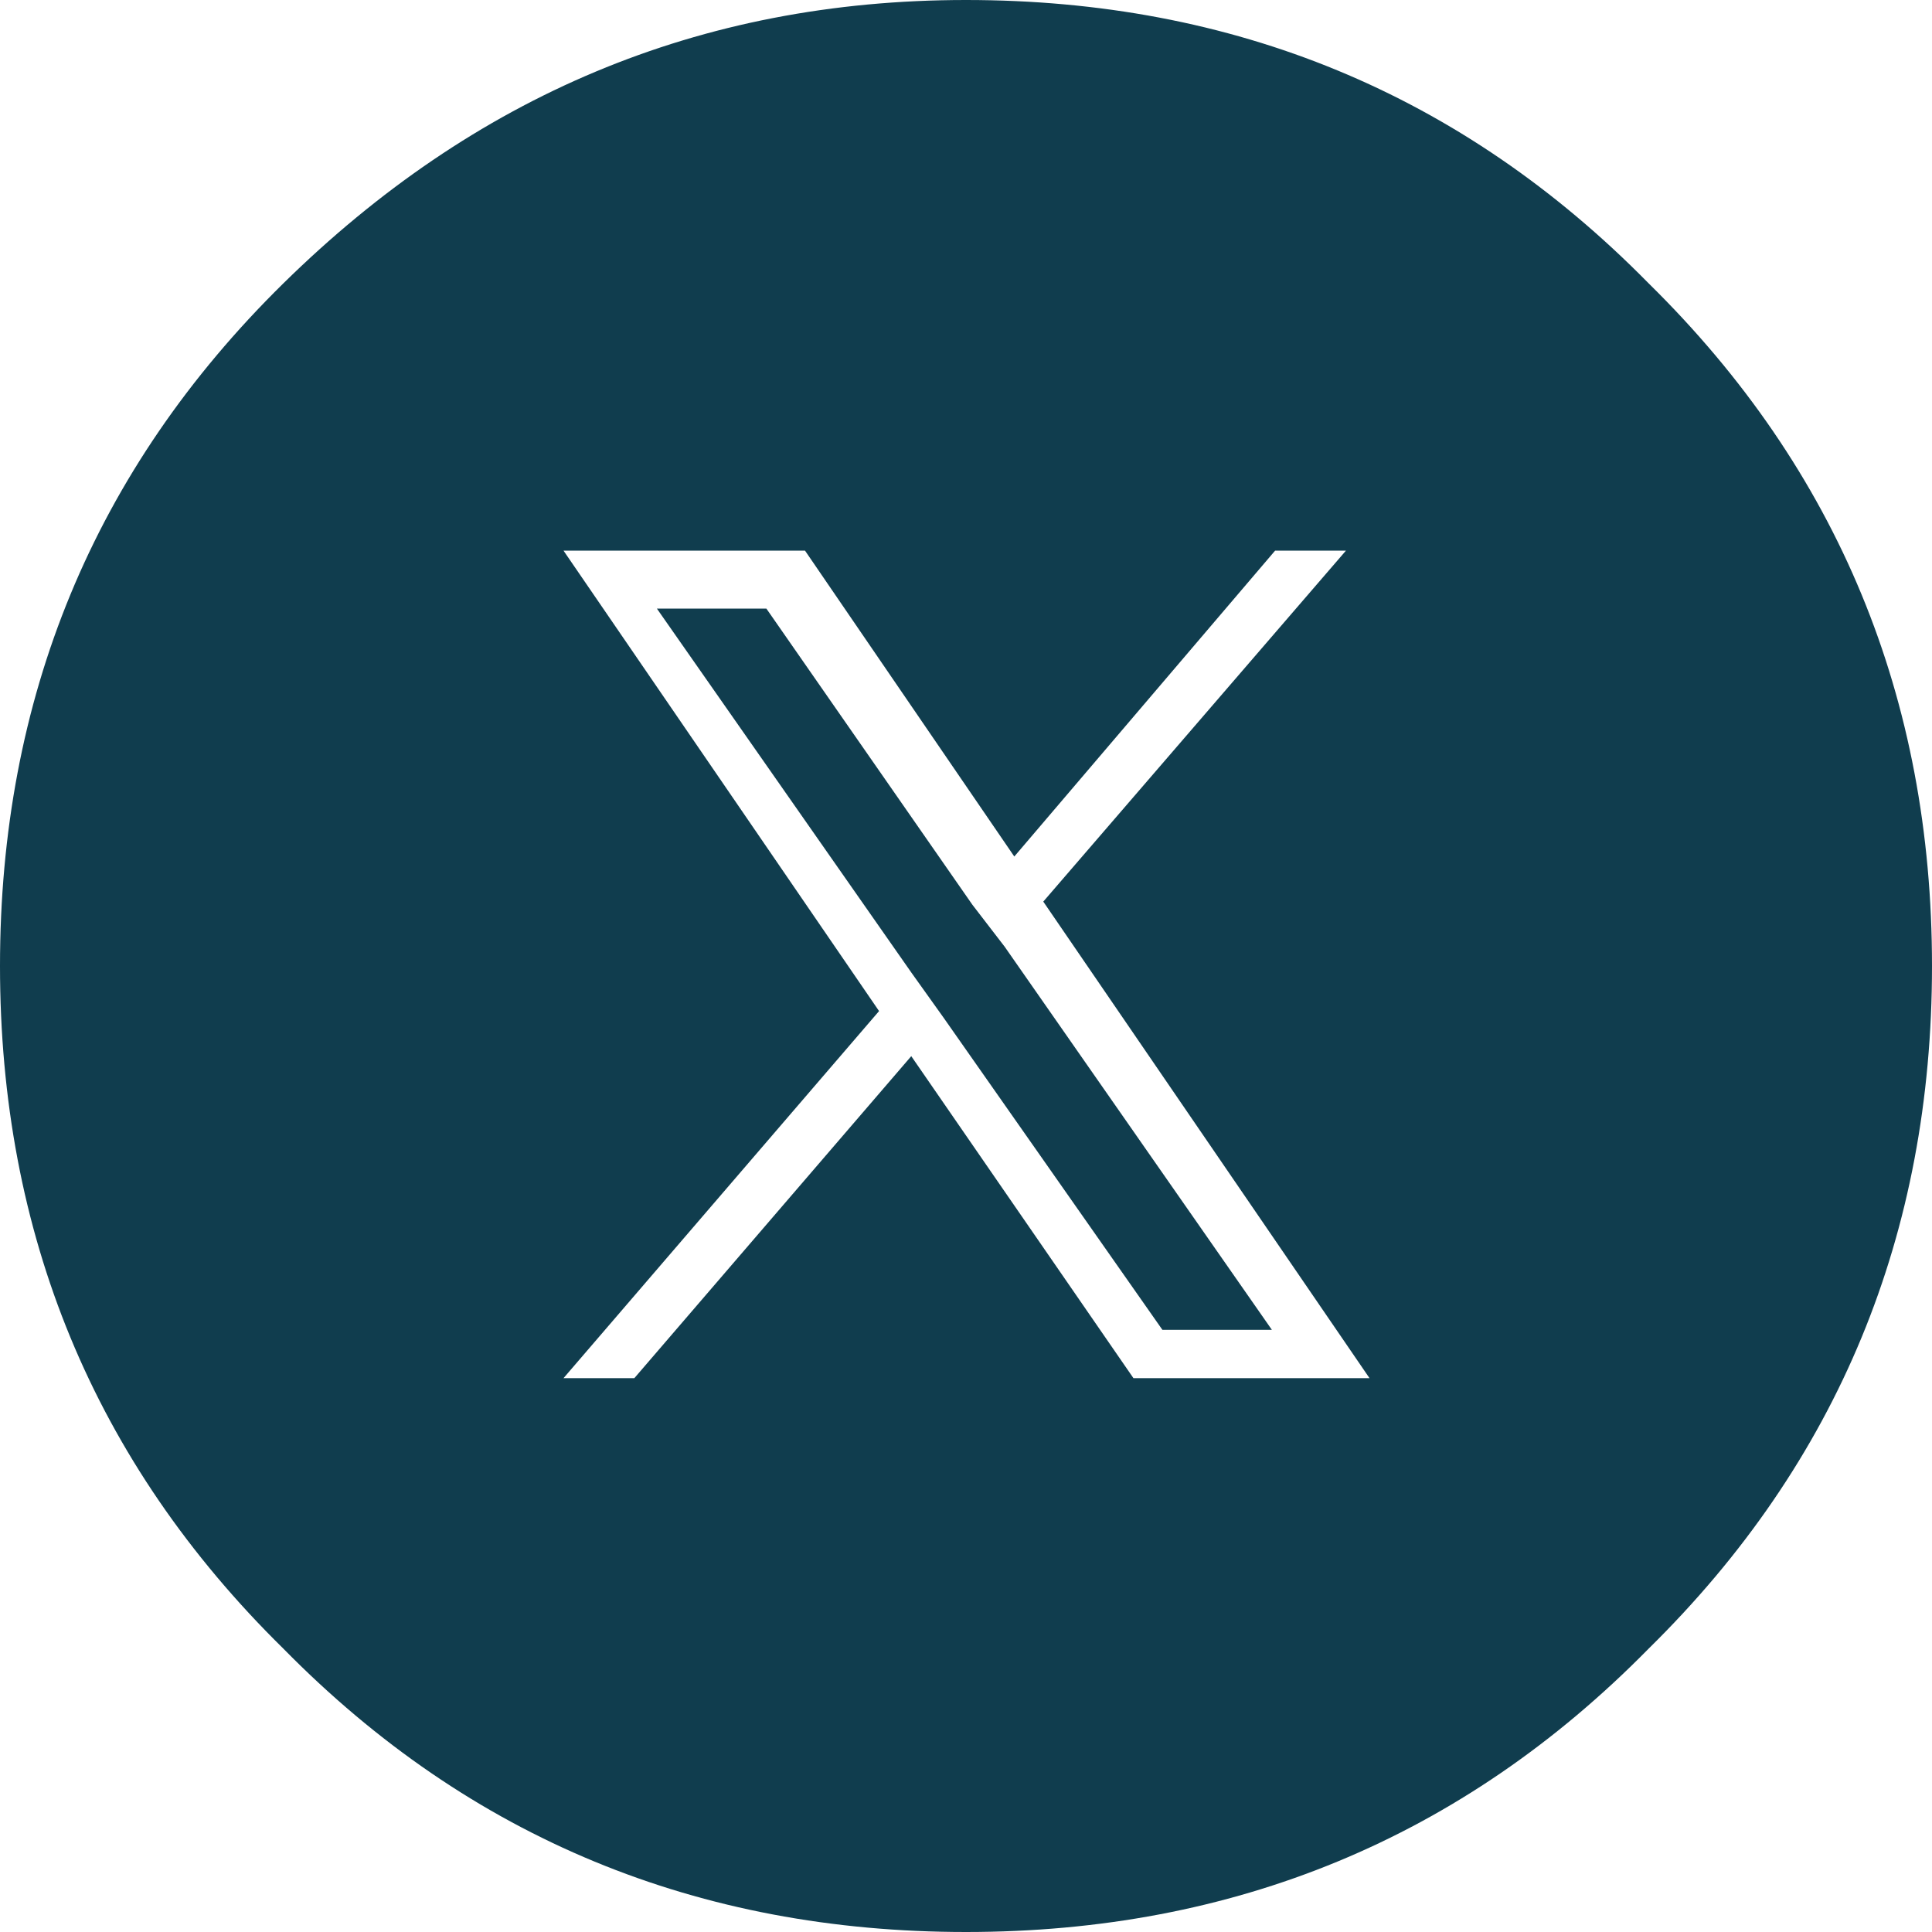 <?xml version="1.0" encoding="UTF-8"?>
<svg width="60px" height="60px" viewBox="0 0 60 60" version="1.1" xmlns="http://www.w3.org/2000/svg" xmlns:xlink="http://www.w3.org/1999/xlink">
    <title>Icon_X</title>
    <g id="Page-1" stroke="none" stroke-width="1" fill="none" fill-rule="evenodd">
        <g id="Icon_X" fill="#103D4E" fill-rule="nonzero">
            <path d="M31.2,29.4 L39.5,41.3 L36.1,41.3 L29.3,31.6 L29.3,31.6 L28.3,30.2 L20.4,18.9 L23.8,18.9 L30.2,28.1 L31.2,29.4 Z M60,30 C60,38.3 57.1,45.4 51.2,51.2 C45.4,57.1 38.3,60 30,60 C21.7,60 14.6,57.1 8.8,51.2 C2.9,45.4 0,38.3 0,30 C0,21.7 2.9,14.6 8.8,8.8 C14.7,3 21.7,0 30,0 C38.3,0 45.4,2.9 51.2,8.8 C57.1,14.6 60,21.7 60,30 Z M42.6,42.9 L32.4,28 L32.4,28 L41.8,17.1 L39.6,17.1 L31.5,26.6 L25,17.1 L17.5,17.1 L27.3,31.4 L17.5,42.8 L19.7,42.8 L28.3,32.8 L35.2,42.8 L42.6,42.8 L42.6,42.9 Z" id="Shape"></path>
        </g>
    </g>
</svg>